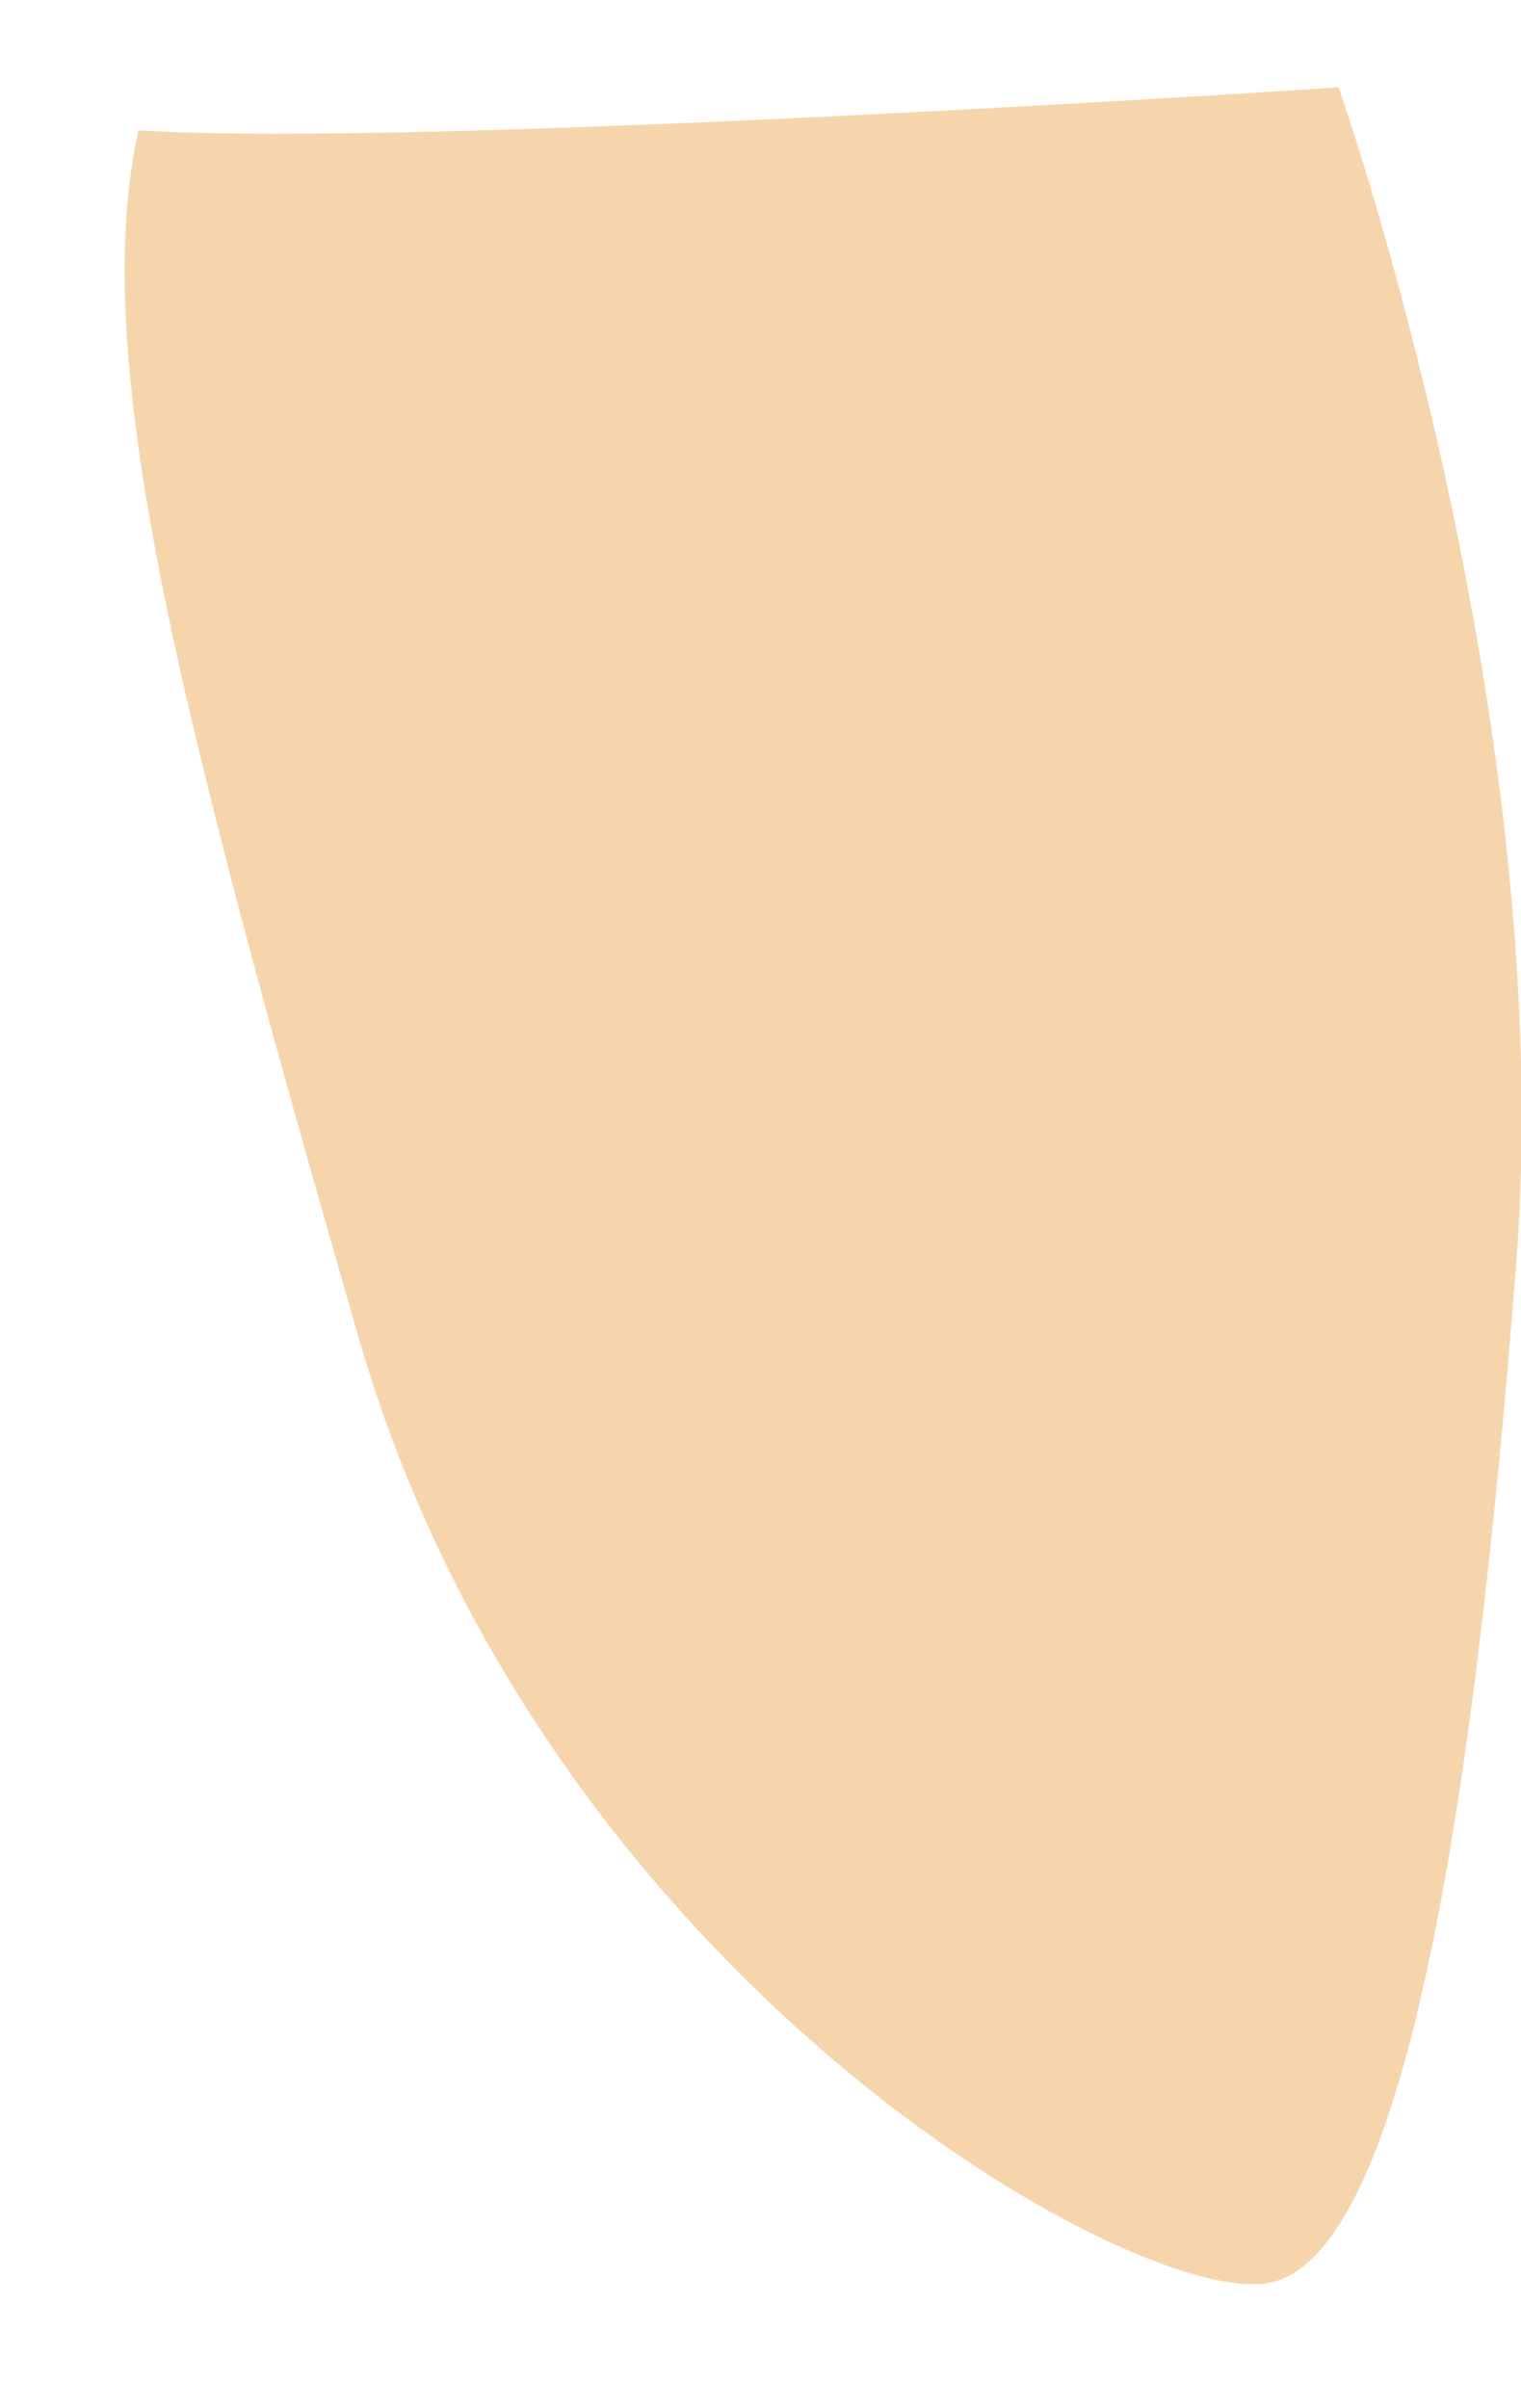 <svg width="12" height="19" viewBox="0 0 12 19" fill="none" xmlns="http://www.w3.org/2000/svg">
<path d="M10.561 0.689C10.561 0.689 12.3 5.622 11.962 9.974C11.624 14.327 11.07 17.818 10.007 18.012C8.944 18.206 4.28 15.584 2.83 10.555C1.38 5.525 0.704 2.818 1.091 1.028C3.313 1.173 10.562 0.689 10.562 0.689H10.561Z" fill="#F7D5AC"/>
</svg>
